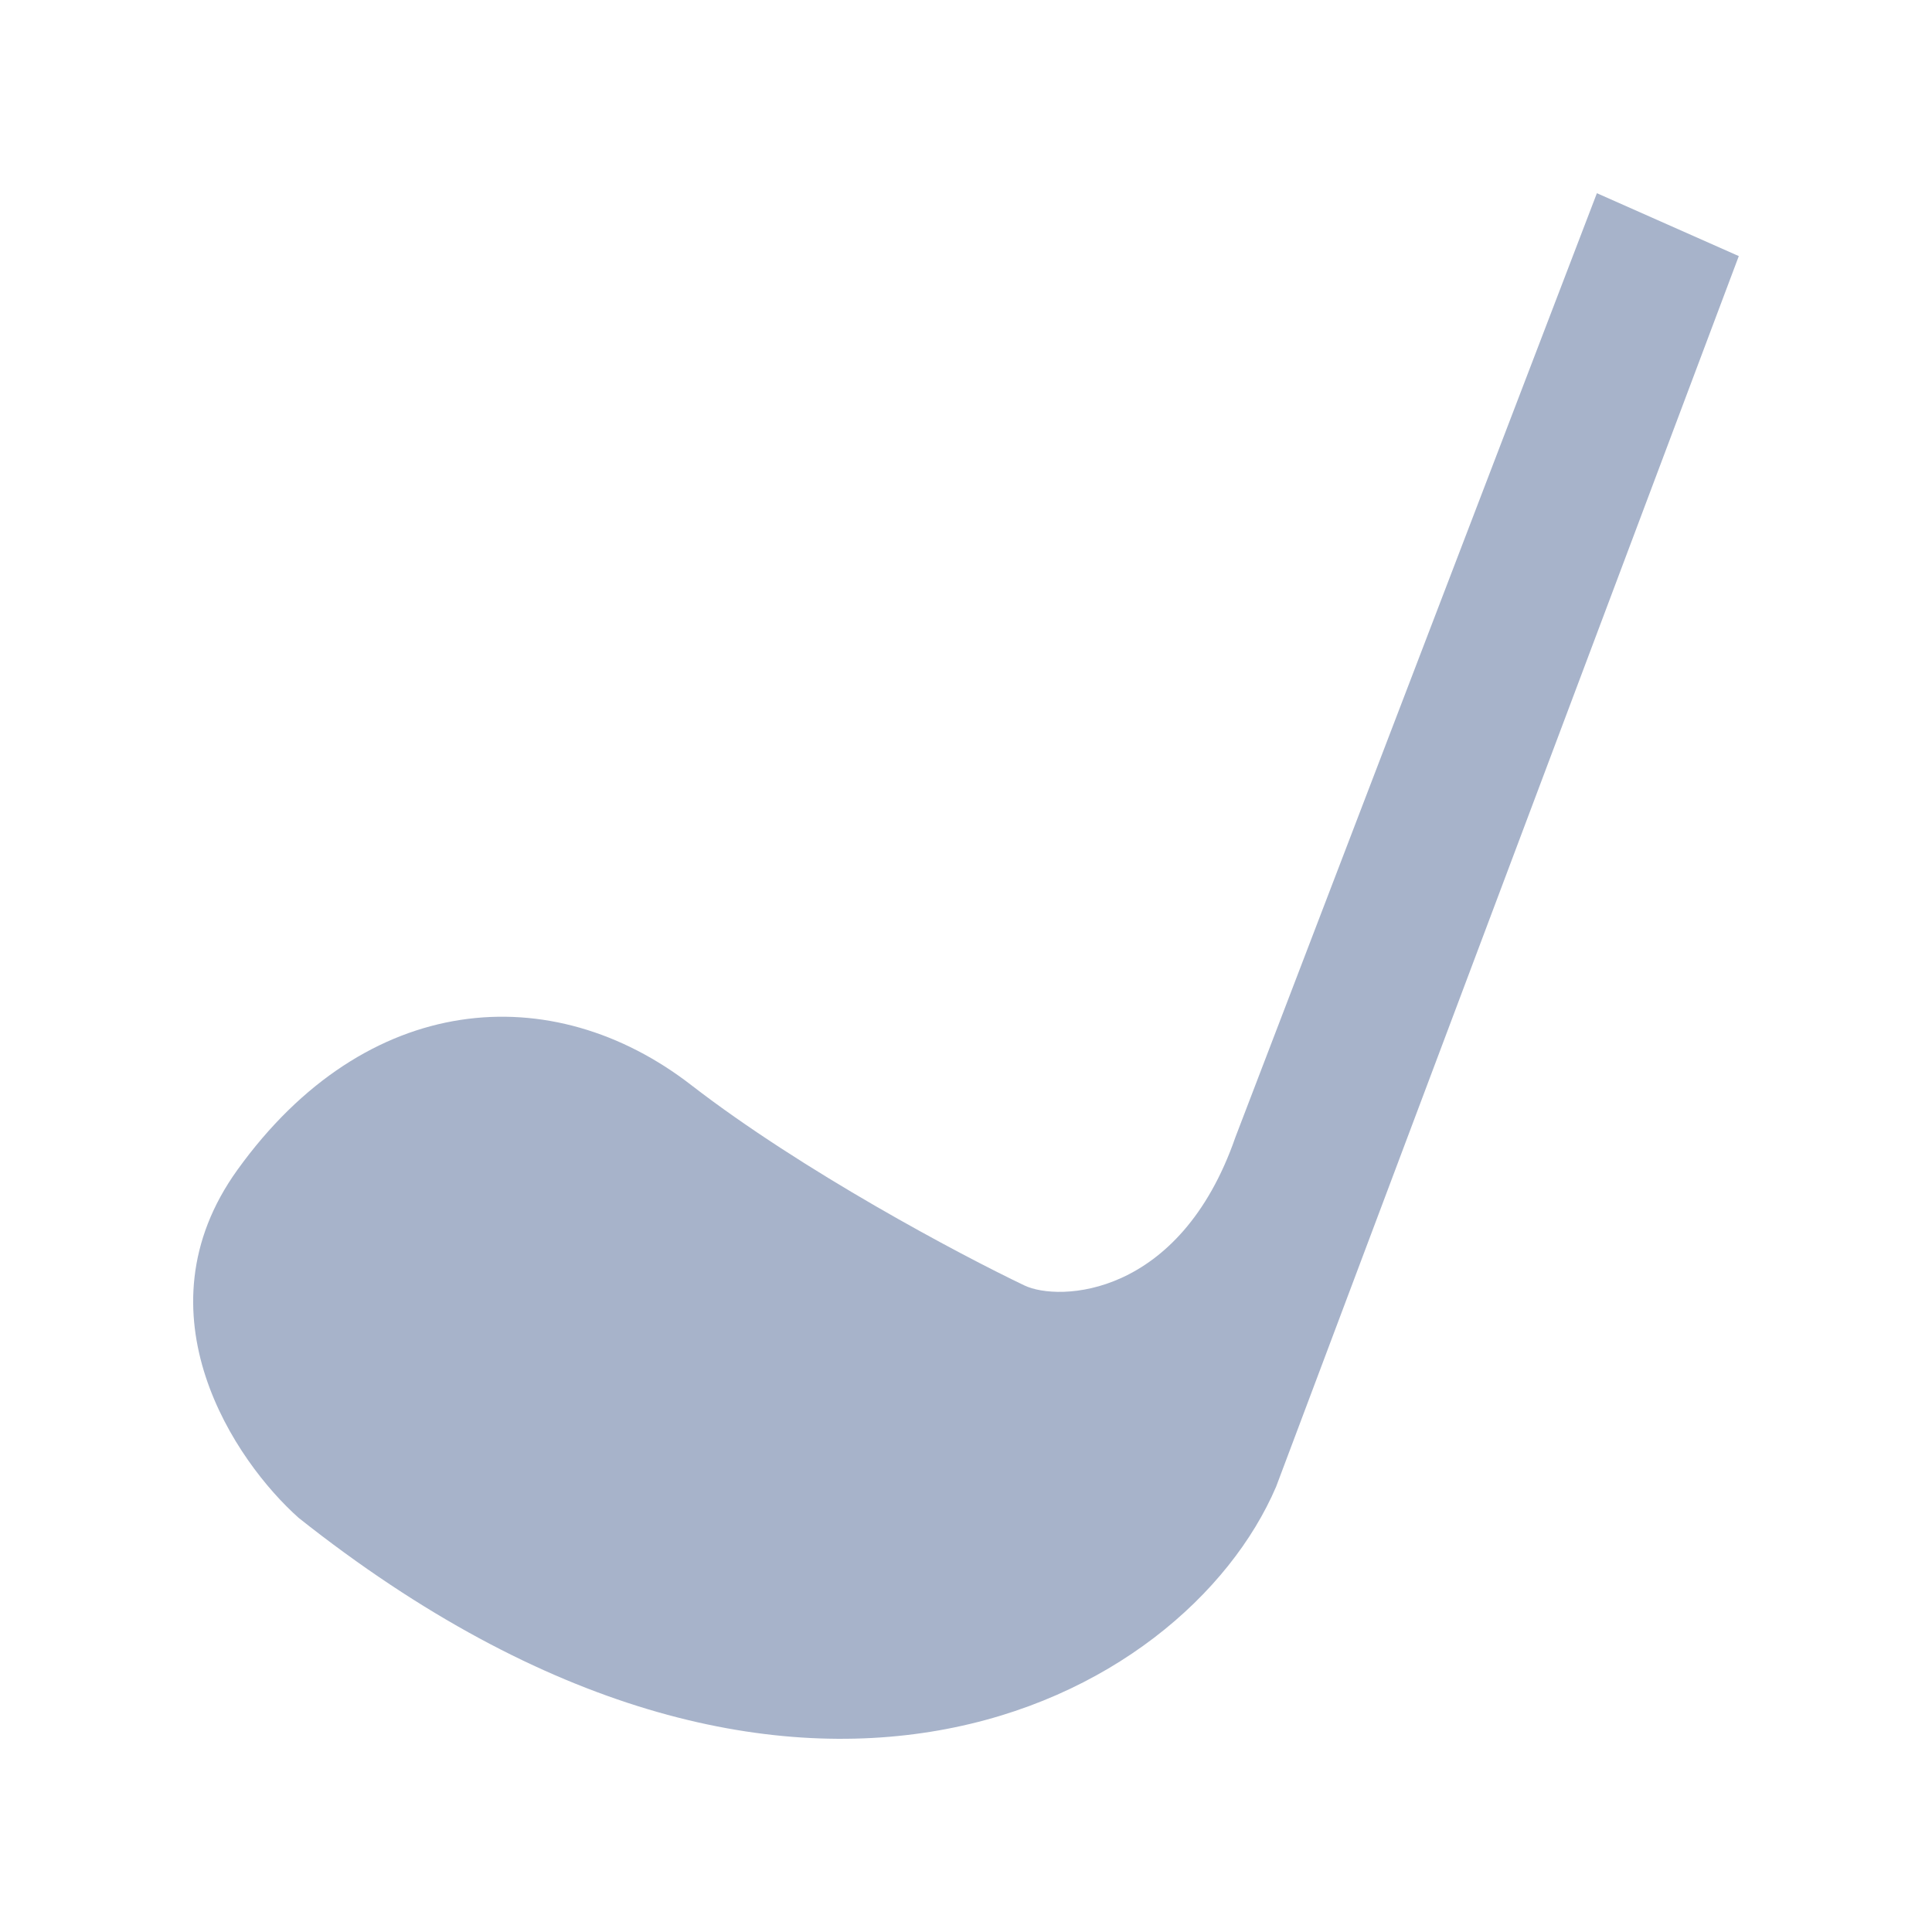 <svg width="20" height="20" viewBox="0 0 20 20" fill="none" xmlns="http://www.w3.org/2000/svg">
<path d="M18 2.651L16.531 2L12.789 11.772C12.211 13.437 10.958 13.476 10.605 13.307C9.935 12.987 8.307 12.123 7.156 11.233C5.717 10.119 3.793 10.254 2.458 12.11C1.39 13.594 2.436 15.131 3.093 15.714C8.223 19.782 12.256 17.618 13.21 15.391L18 2.651Z" fill="#A7B3CA"/>
</svg>
